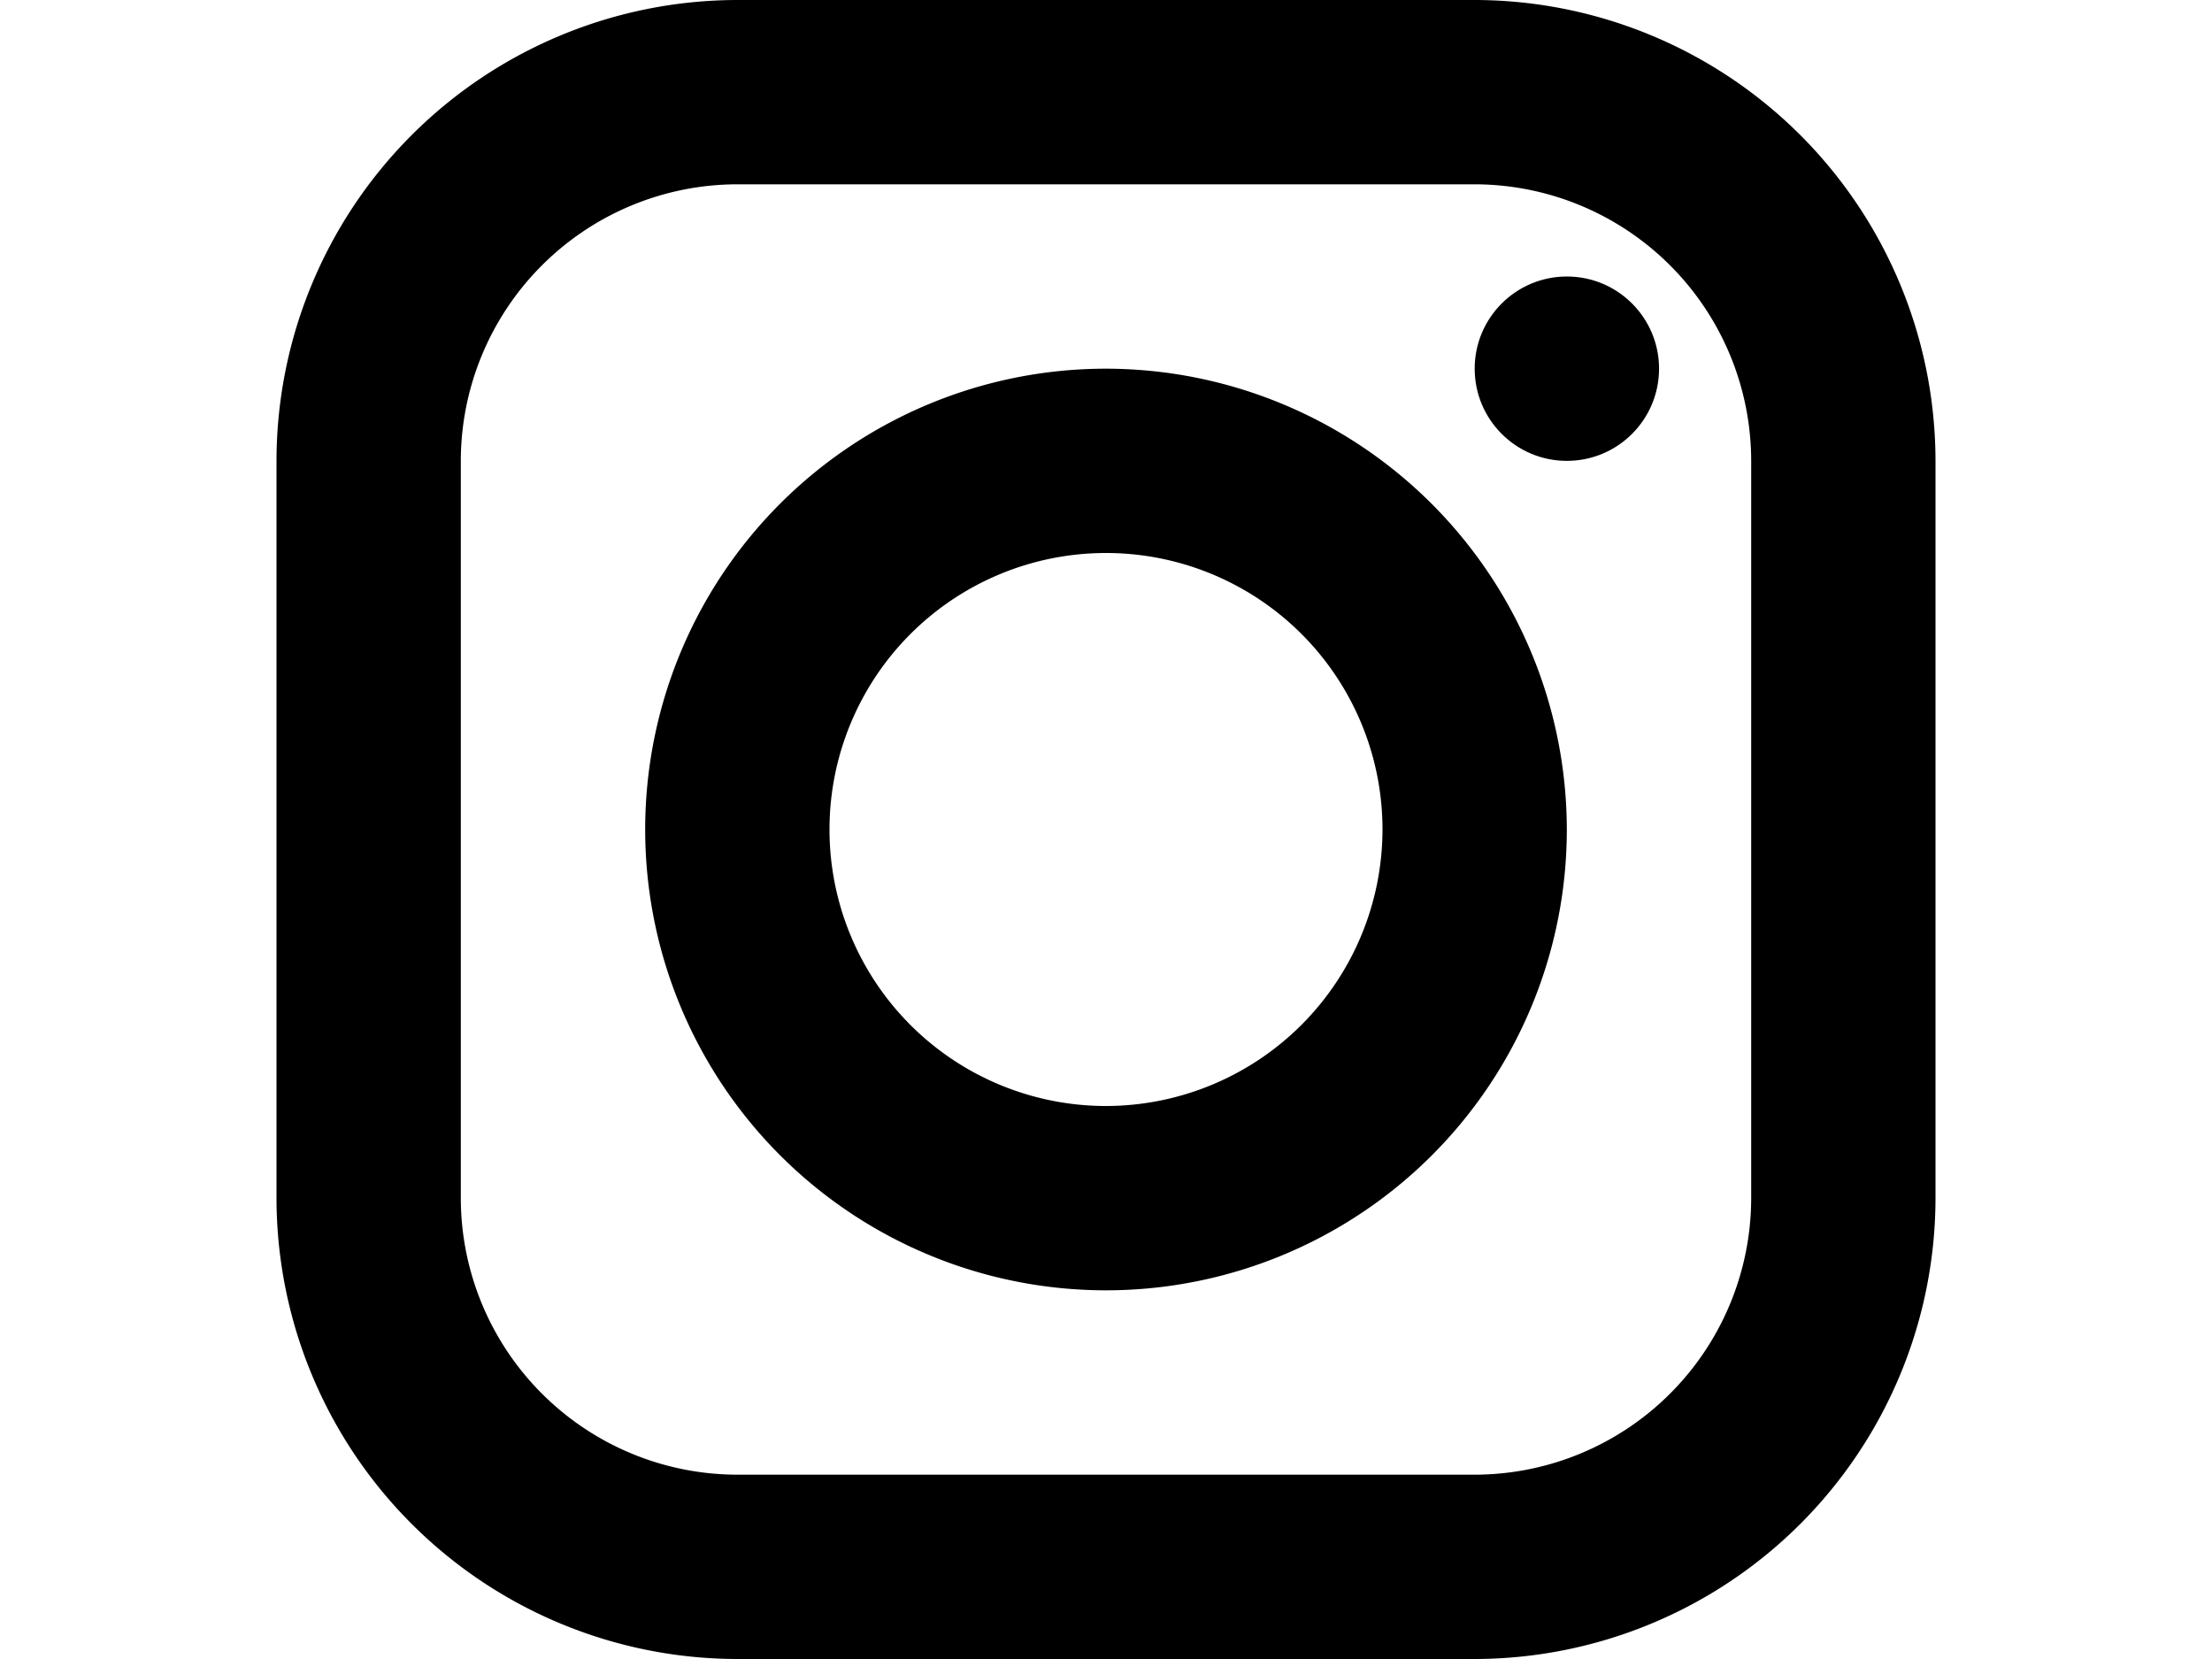 <svg xmlns="http://www.w3.org/2000/svg" xmlns:xlink="http://www.w3.org/1999/xlink" width="40" height="30" viewBox="0 0 40 30">
  <defs>
    <style>
      .cls-1 {
        clip-path: url(#clip-btn_instagram_l);
      }
    </style>
    <clipPath id="clip-btn_instagram_l">
      <rect width="40" height="30"/>
    </clipPath>
  </defs>
  <g id="btn_instagram_l" class="cls-1">
    <g id="Outlined" transform="translate(2 -3)">
      <path id="パス_2" data-name="パス 2" d="M24.667,3H11.333A8.343,8.343,0,0,0,3,11.333V24.667A8.343,8.343,0,0,0,11.333,33H24.667A8.343,8.343,0,0,0,33,24.667V11.333A8.343,8.343,0,0,0,24.667,3Zm5,21.667a5.006,5.006,0,0,1-5,5H11.333a5.006,5.006,0,0,1-5-5V11.333a5.006,5.006,0,0,1,5-5H24.667a5.006,5.006,0,0,1,5,5Z"/>
      <path id="パス_3" data-name="パス 3" d="M15.333,7a8.333,8.333,0,1,0,8.333,8.333A8.343,8.343,0,0,0,15.333,7Zm0,13.333a5,5,0,1,1,5-5A5.006,5.006,0,0,1,15.333,20.333Z" transform="translate(2.667 2.667)"/>
      <circle id="楕円形_1" data-name="楕円形 1" cx="1.667" cy="1.667" r="1.667" transform="translate(24.667 8)"/>
    </g>
  </g>
</svg>
